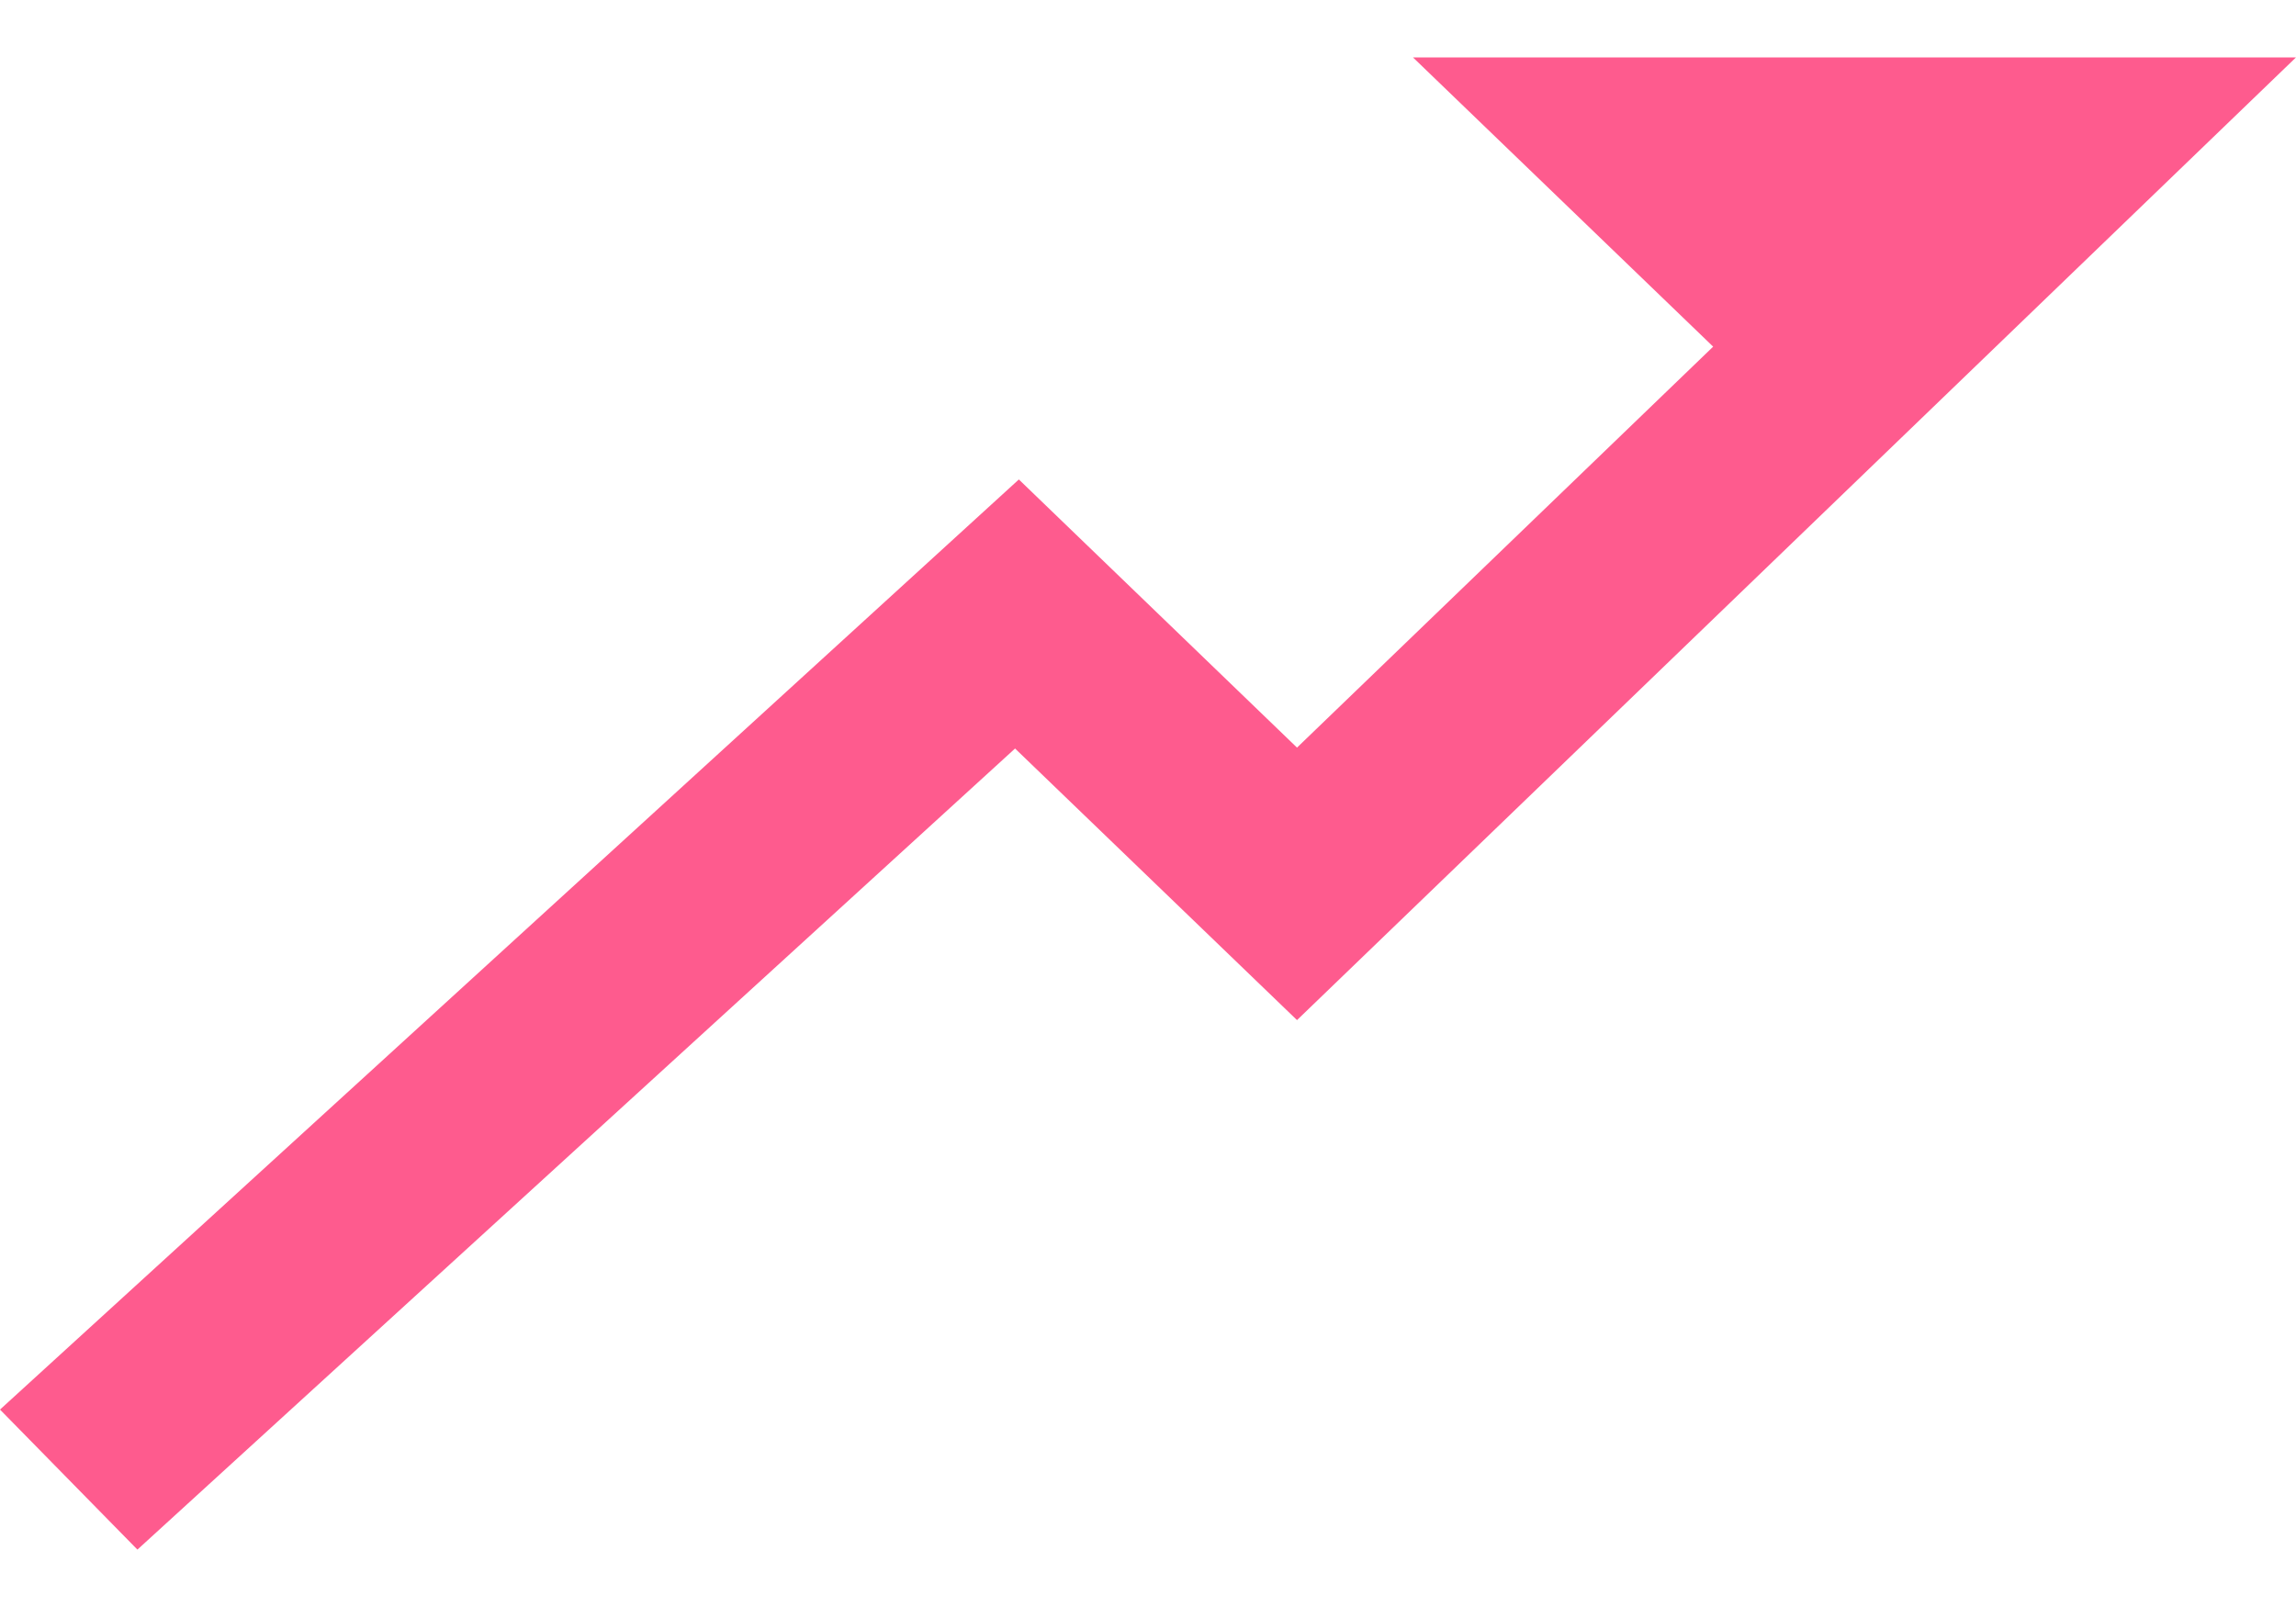 <svg width="20" height="14" viewBox="0 0 20 14" fill="none" xmlns="http://www.w3.org/2000/svg">
<path d="M8.842 6.521L11.298 8.887L20 0.5H12.308L14.923 3.02L11.298 6.513L8.875 4.177L0 12.28L1.197 13.5L8.842 6.521Z" fill="#FE5B8E"/>
</svg>
